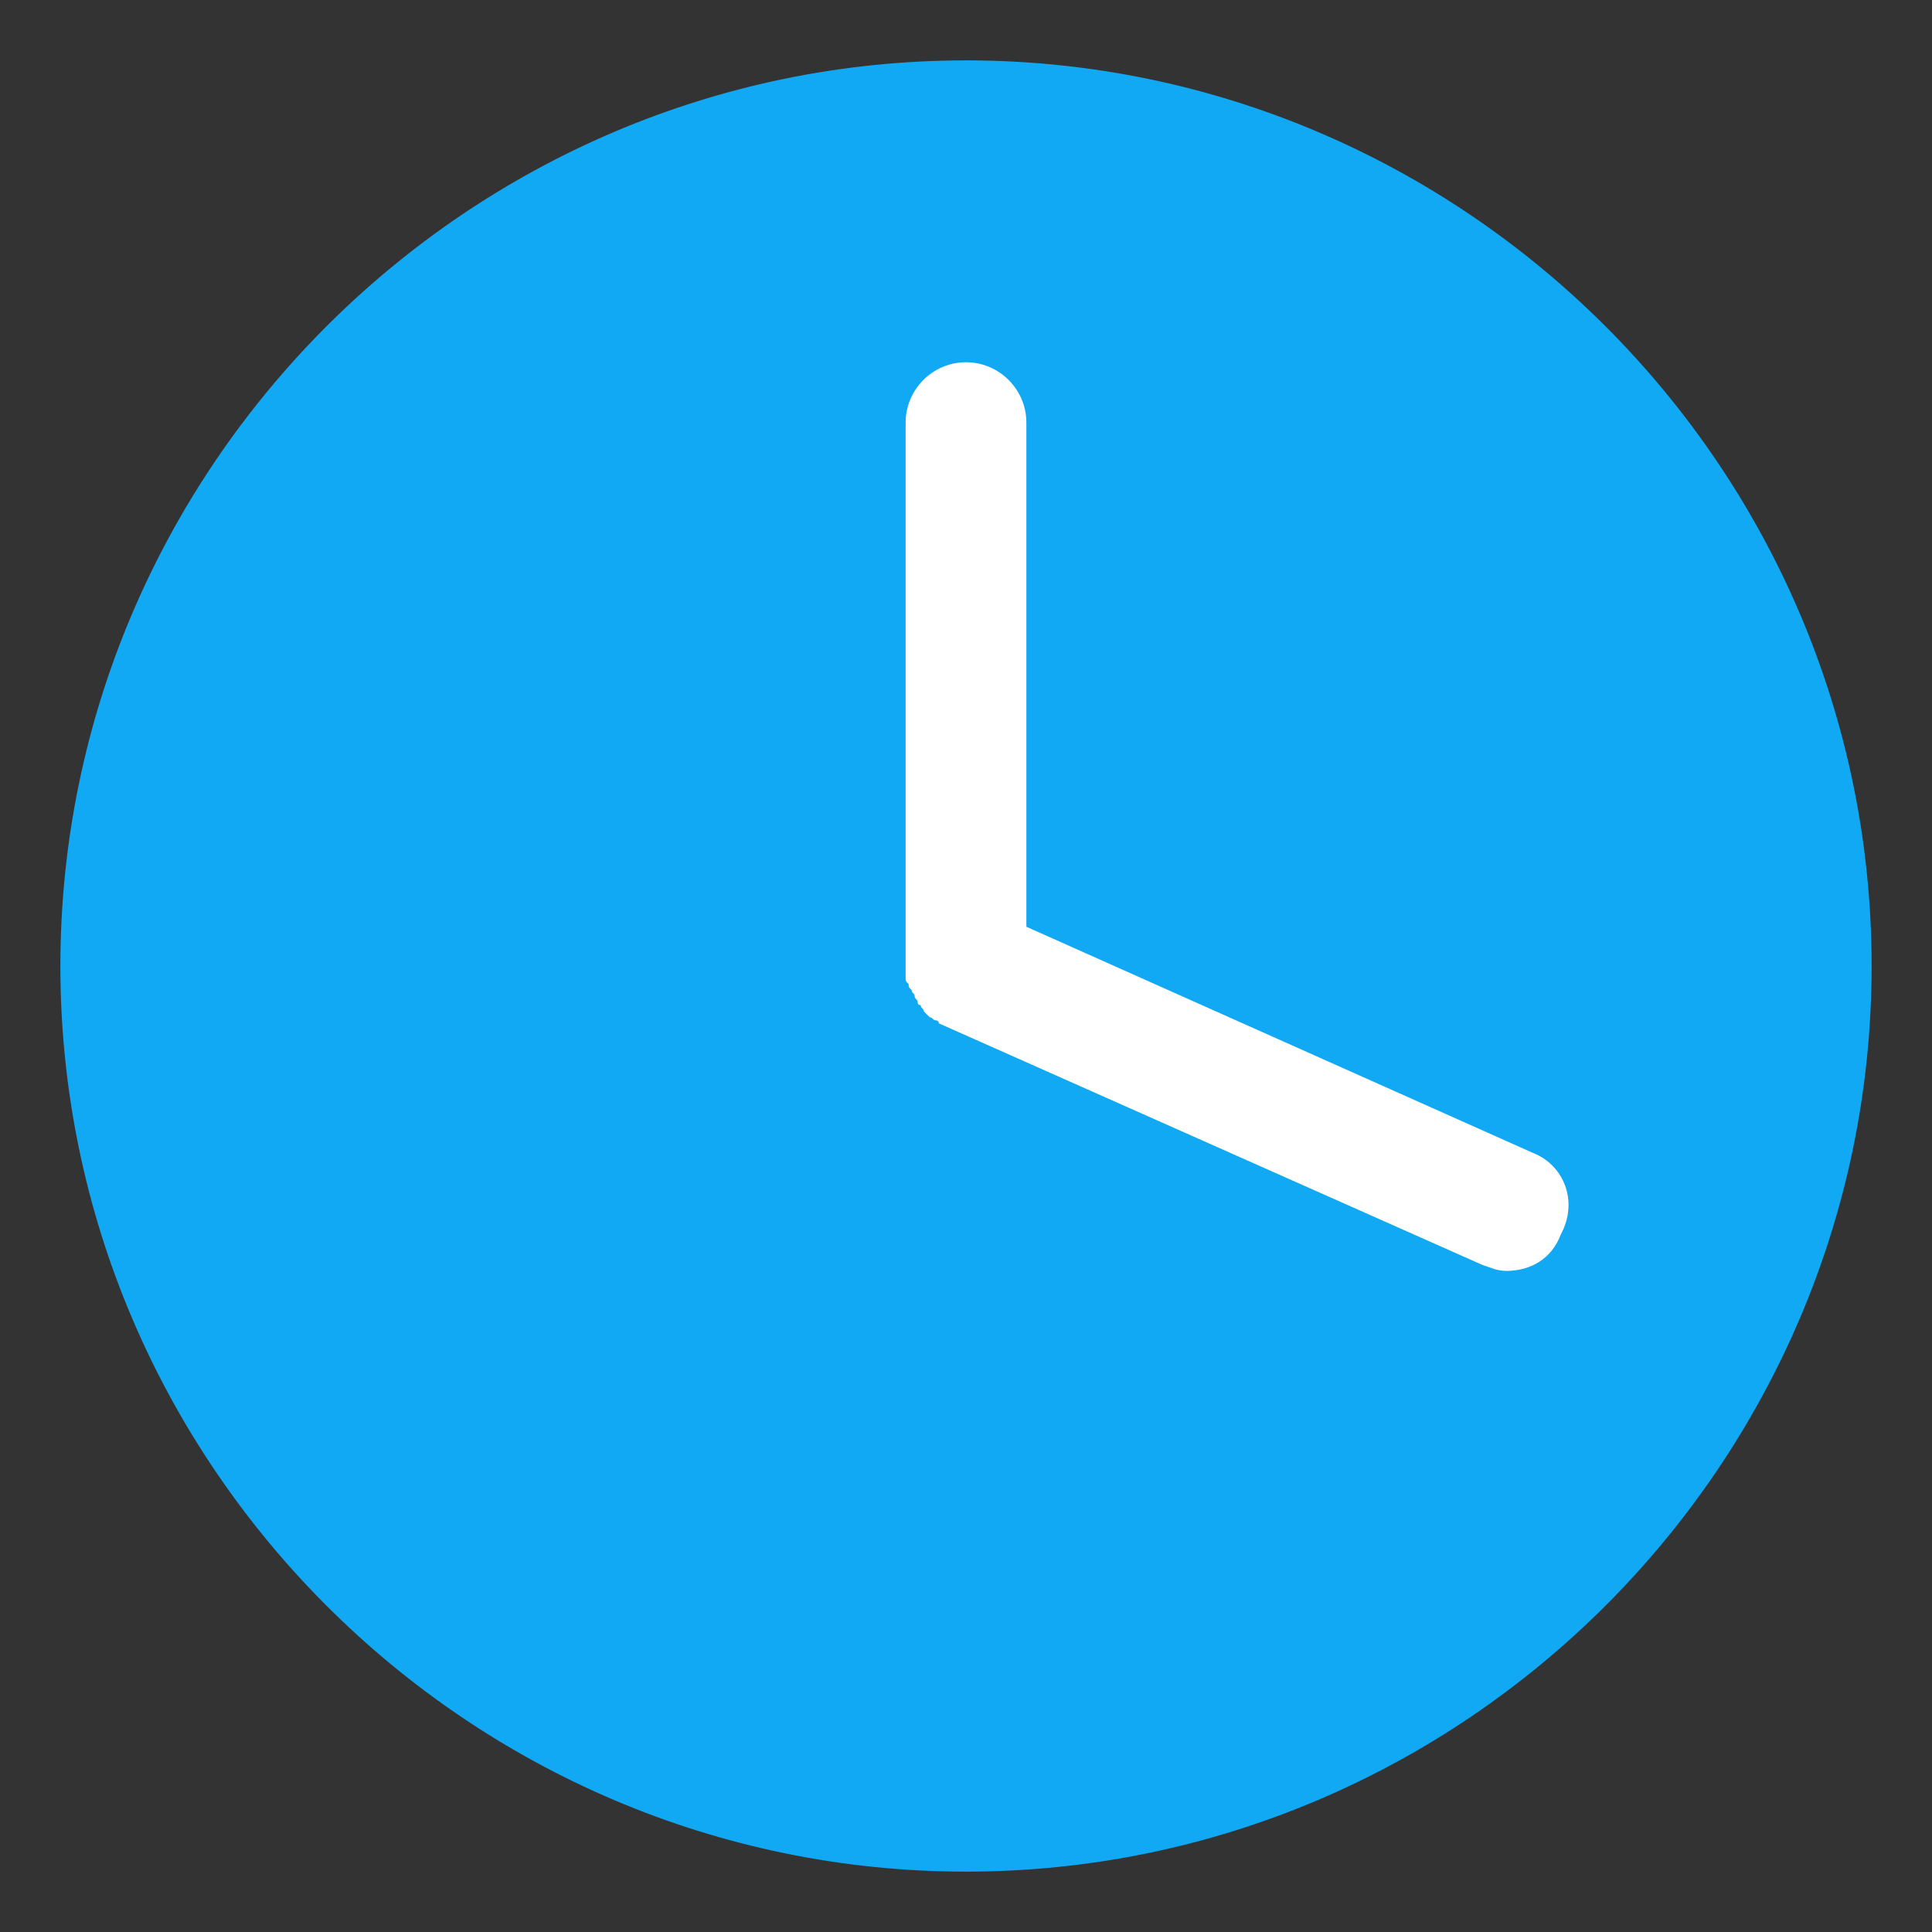<?xml version="1.0" ?>
<!DOCTYPE svg  PUBLIC '-//W3C//DTD SVG 1.1//EN'  'http://www.w3.org/Graphics/SVG/1.1/DTD/svg11.dtd'>
<svg width="800px" height="800px" viewBox="0 0 64 64" enable-background="new 0 0 64 64" version="1.1" xml:space="preserve" xmlns="http://www.w3.org/2000/svg" xmlns:xlink="http://www.w3.org/1999/xlink">
<rect x="0" y="0" width="64" height="64" fill="#333333" stroke="none"/>
<g id="Home"/>
<g id="Camera"/>
<g id="Mail"/>
<g id="Print"/>
<g id="Save"/>
<g id="Folder"/>
<g id="Search"/>
<g id="User"/>
<g id="Pin"/>
<g id="Calendar"/>
<g id="Gallery"/>
<g id="time">
<g>
<path d="M62,32c0,16.5-13.5,30-30,30S2,48.5,2,32C2,15.5,15.5,2,32,2S62,15.5,62,32z" fill="#11A9F3"/>
</g>
<path d="M50.8,38.2L34,30.7V14c0-1.1-0.9-2-2-2s-2,0.9-2,2v18c0,0,0,0,0,0v0c0,0,0,0.1,0,0.1c0,0.1,0,0.2,0,0.3   c0,0.1,0,0.1,0.1,0.2c0,0.1,0,0.1,0.1,0.2c0,0.1,0.1,0.1,0.1,0.2c0,0.1,0.1,0.1,0.1,0.2c0,0.1,0.1,0.1,0.1,0.1   c0,0.1,0.1,0.1,0.1,0.2c0,0,0.1,0.1,0.1,0.1c0,0,0.1,0.1,0.1,0.1c0.1,0,0.1,0.1,0.2,0.1c0,0,0.1,0,0.1,0.1l0,0c0,0,0,0,0,0l18,8   c0.3,0.1,0.5,0.2,0.8,0.2c0.8,0,1.5-0.4,1.8-1.2C52.3,39.8,51.8,38.6,50.8,38.2z" fill="#FFFFFF"/>
</g>
<g id="Pin_1_"/>
<g id="Setting"/>
<g id="Player"/>
<g id="Lock"/>
<g id="Trash_Can"/>
<g id="Notification"/>
<g id="Record"/>
<g id="Shopping_Bag"/>
</svg>